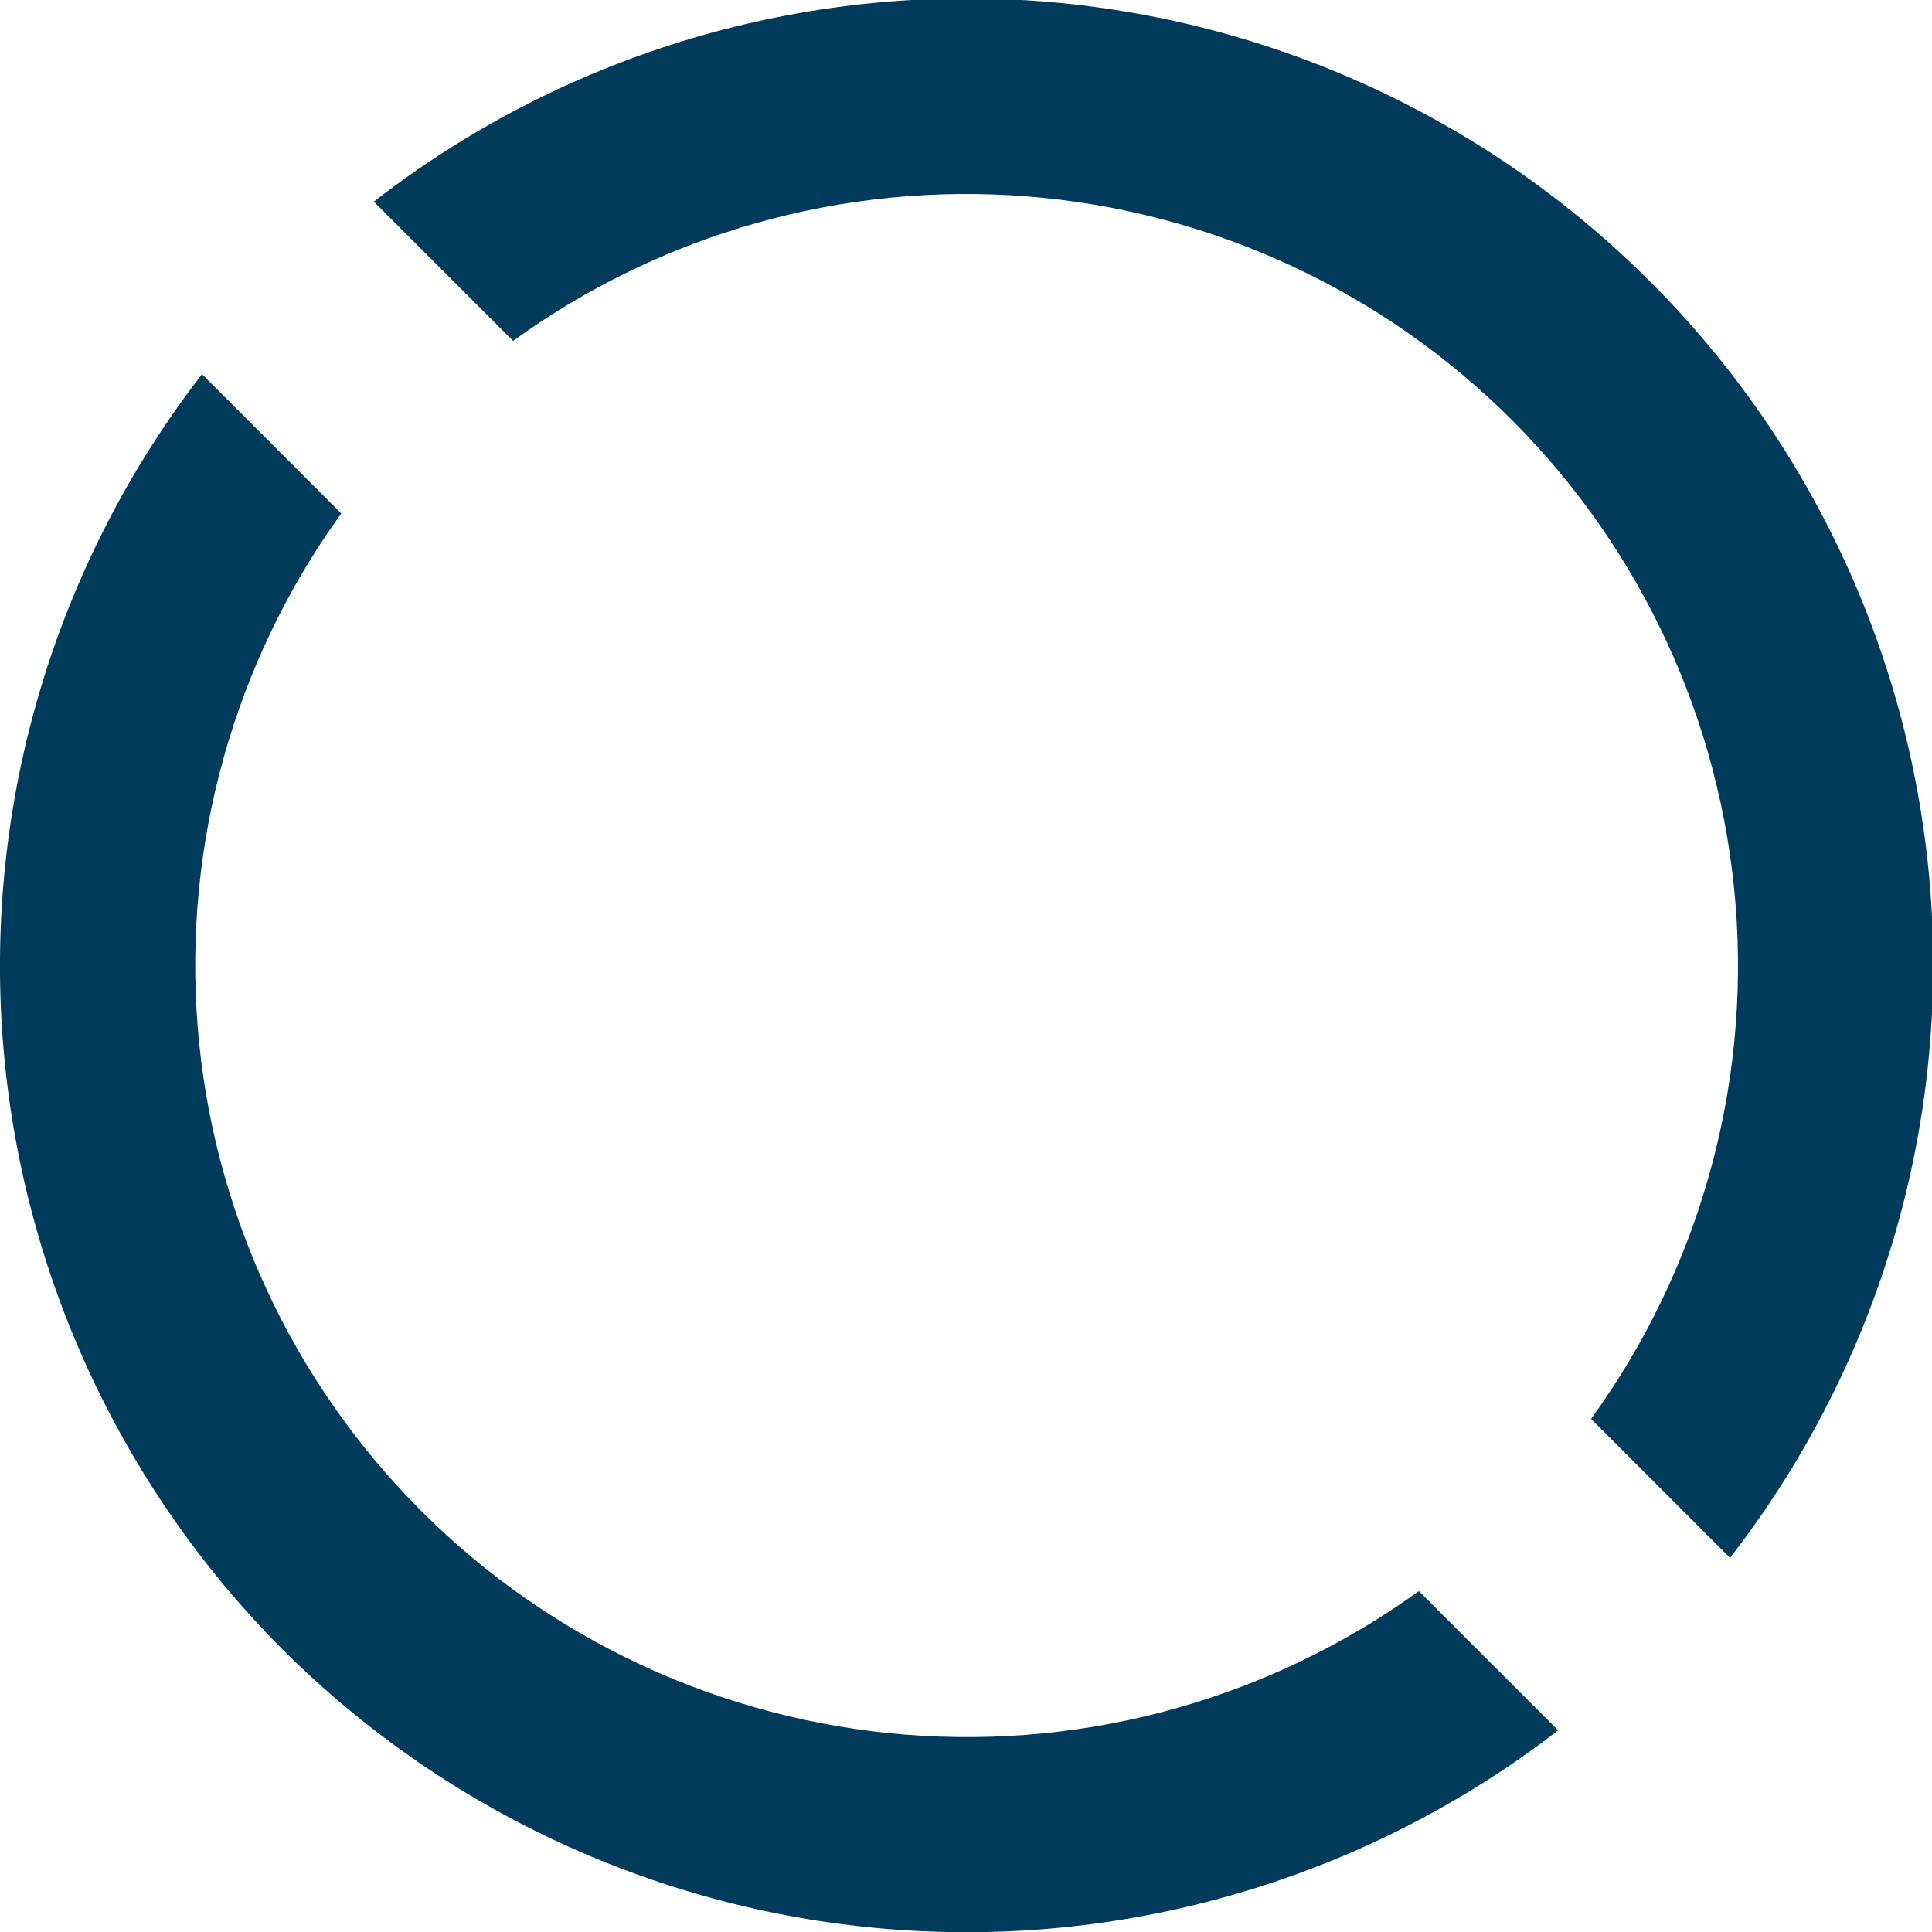 <svg width="64" height="64" viewBox="0 0 64 64" fill="none" xmlns="http://www.w3.org/2000/svg">
<g clip-path="url(#clip0)">
<path d="M52.707 47.002C56.277 42.077 57.975 36.04 57.494 29.975C57.014 23.911 54.387 18.216 50.085 13.915C45.784 9.613 40.089 6.986 34.025 6.506C27.96 6.025 21.923 7.723 16.998 11.293L12.384 6.679C18.544 1.895 26.239 -0.476 34.023 0.011C41.808 0.498 49.147 3.811 54.662 9.326C60.178 14.841 63.49 22.181 63.977 29.965C64.465 37.75 62.094 45.445 57.309 51.605L52.707 47.002Z" fill="#003B5C"/>
<path d="M9.361 54.639C3.86 49.124 0.554 41.795 0.063 34.02C-0.429 26.246 1.927 18.559 6.691 12.395L11.305 17.009C7.749 21.935 6.064 27.965 6.549 34.02C7.035 40.075 9.661 45.76 13.957 50.055C18.252 54.351 23.936 56.976 29.991 57.462C36.047 57.948 42.077 56.262 47.002 52.707L51.616 57.321C45.451 62.081 37.765 64.435 29.992 63.943C22.218 63.452 14.889 60.149 9.373 54.651L9.361 54.639Z" fill="#003B5C"/>
</g>
<defs>
<clipPath id="clip0">
<rect width="64" height="64" fill="white"/>
</clipPath>
</defs>
</svg>
